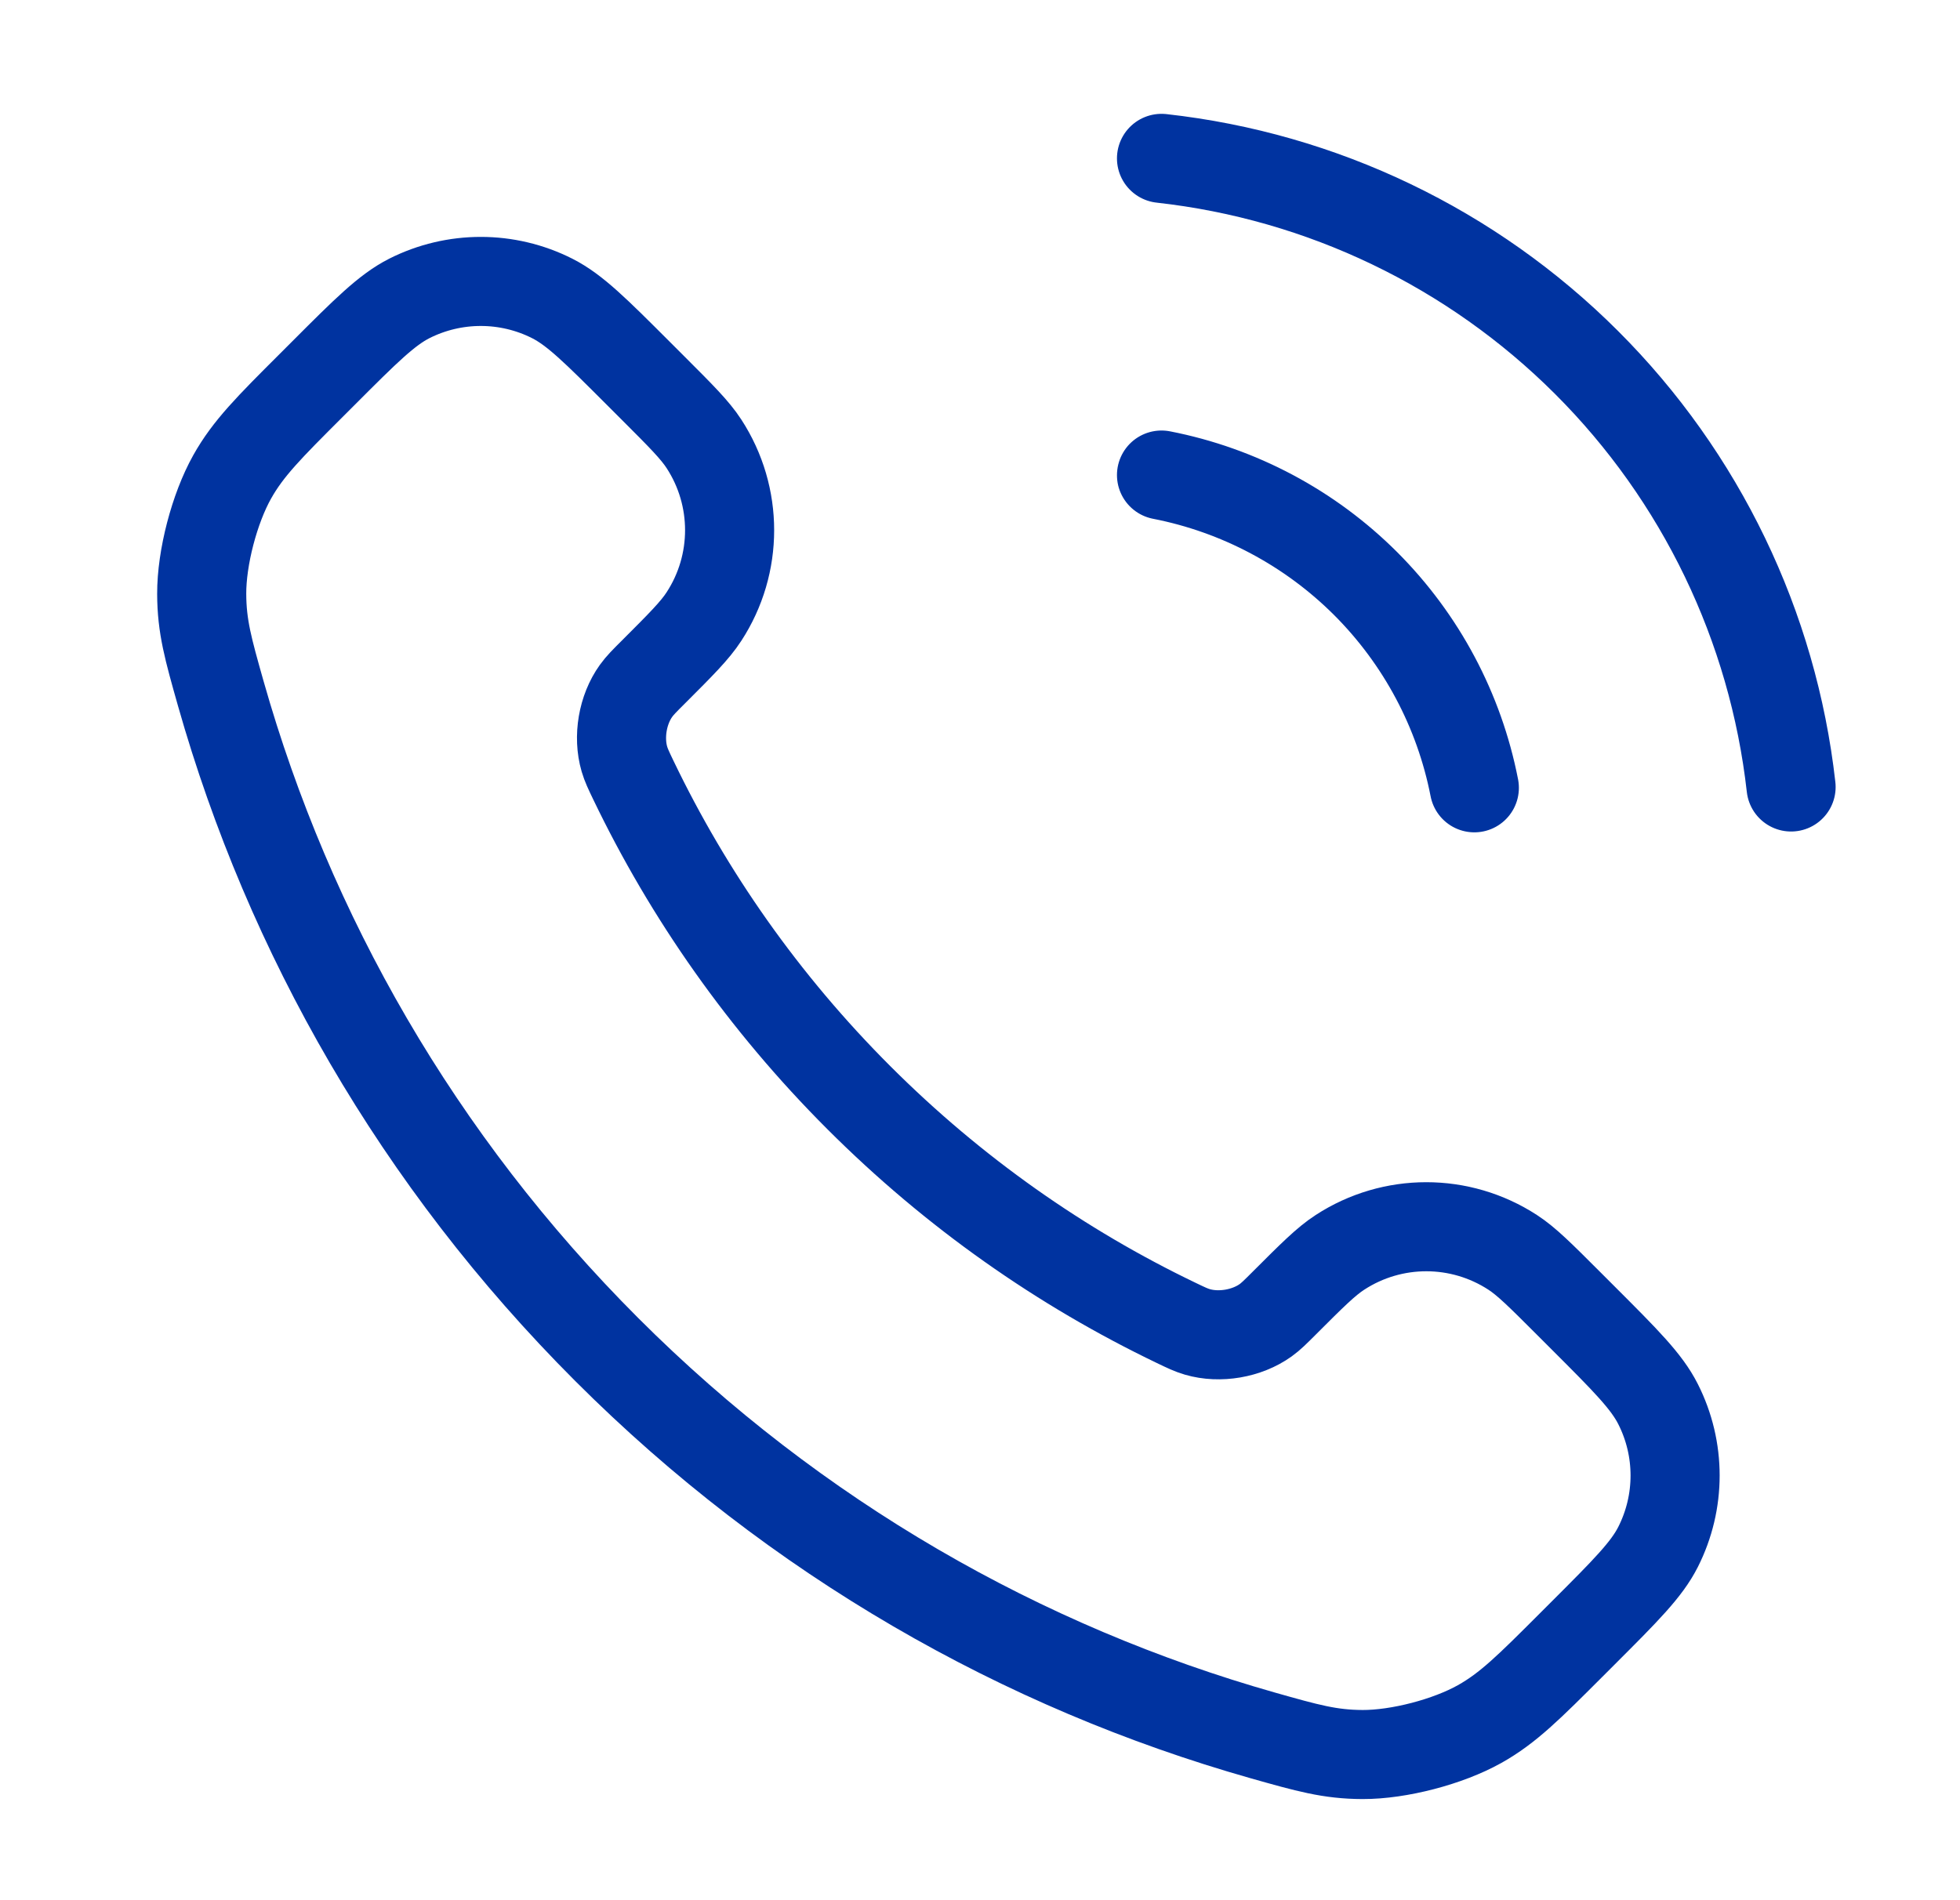 <svg width="33" height="32" viewBox="0 0 33 32" fill="none" xmlns="http://www.w3.org/2000/svg">
<path d="M19.556 8C20.858 8.254 22.055 8.891 22.994 9.829C23.932 10.768 24.569 11.964 24.823 13.267M19.556 2.667C22.262 2.967 24.785 4.179 26.711 6.103C28.637 8.026 29.852 10.548 30.156 13.253M14.459 18.484C12.857 16.882 11.592 15.07 10.664 13.138C10.584 12.971 10.544 12.888 10.513 12.783C10.404 12.409 10.482 11.95 10.709 11.634C10.773 11.545 10.849 11.468 11.002 11.316C11.468 10.85 11.701 10.617 11.853 10.382C12.428 9.499 12.428 8.359 11.853 7.475C11.701 7.241 11.468 7.008 11.002 6.542L10.742 6.282C10.033 5.573 9.679 5.219 9.298 5.026C8.542 4.644 7.648 4.644 6.891 5.026C6.511 5.219 6.156 5.573 5.448 6.282L5.238 6.492C4.531 7.198 4.178 7.551 3.909 8.031C3.61 8.564 3.394 9.391 3.396 10.002C3.398 10.553 3.505 10.929 3.718 11.682C4.866 15.726 7.032 19.543 10.216 22.727C13.4 25.911 17.217 28.077 21.261 29.225C22.014 29.438 22.39 29.545 22.941 29.547C23.552 29.549 24.379 29.333 24.912 29.034C25.392 28.765 25.745 28.411 26.451 27.705L26.661 27.495C27.37 26.786 27.724 26.432 27.916 26.052C28.299 25.295 28.299 24.401 27.916 23.645C27.724 23.264 27.37 22.91 26.661 22.201L26.401 21.941C25.935 21.475 25.702 21.242 25.468 21.09C24.584 20.515 23.444 20.515 22.561 21.09C22.326 21.242 22.093 21.475 21.627 21.941C21.474 22.094 21.398 22.17 21.309 22.234C20.993 22.46 20.534 22.539 20.16 22.43C20.055 22.399 19.971 22.359 19.805 22.279C17.872 21.351 16.061 20.086 14.459 18.484Z" stroke="#0033A0" stroke-width="1.5" stroke-linecap="round" stroke-linejoin="round"/>
</svg>
